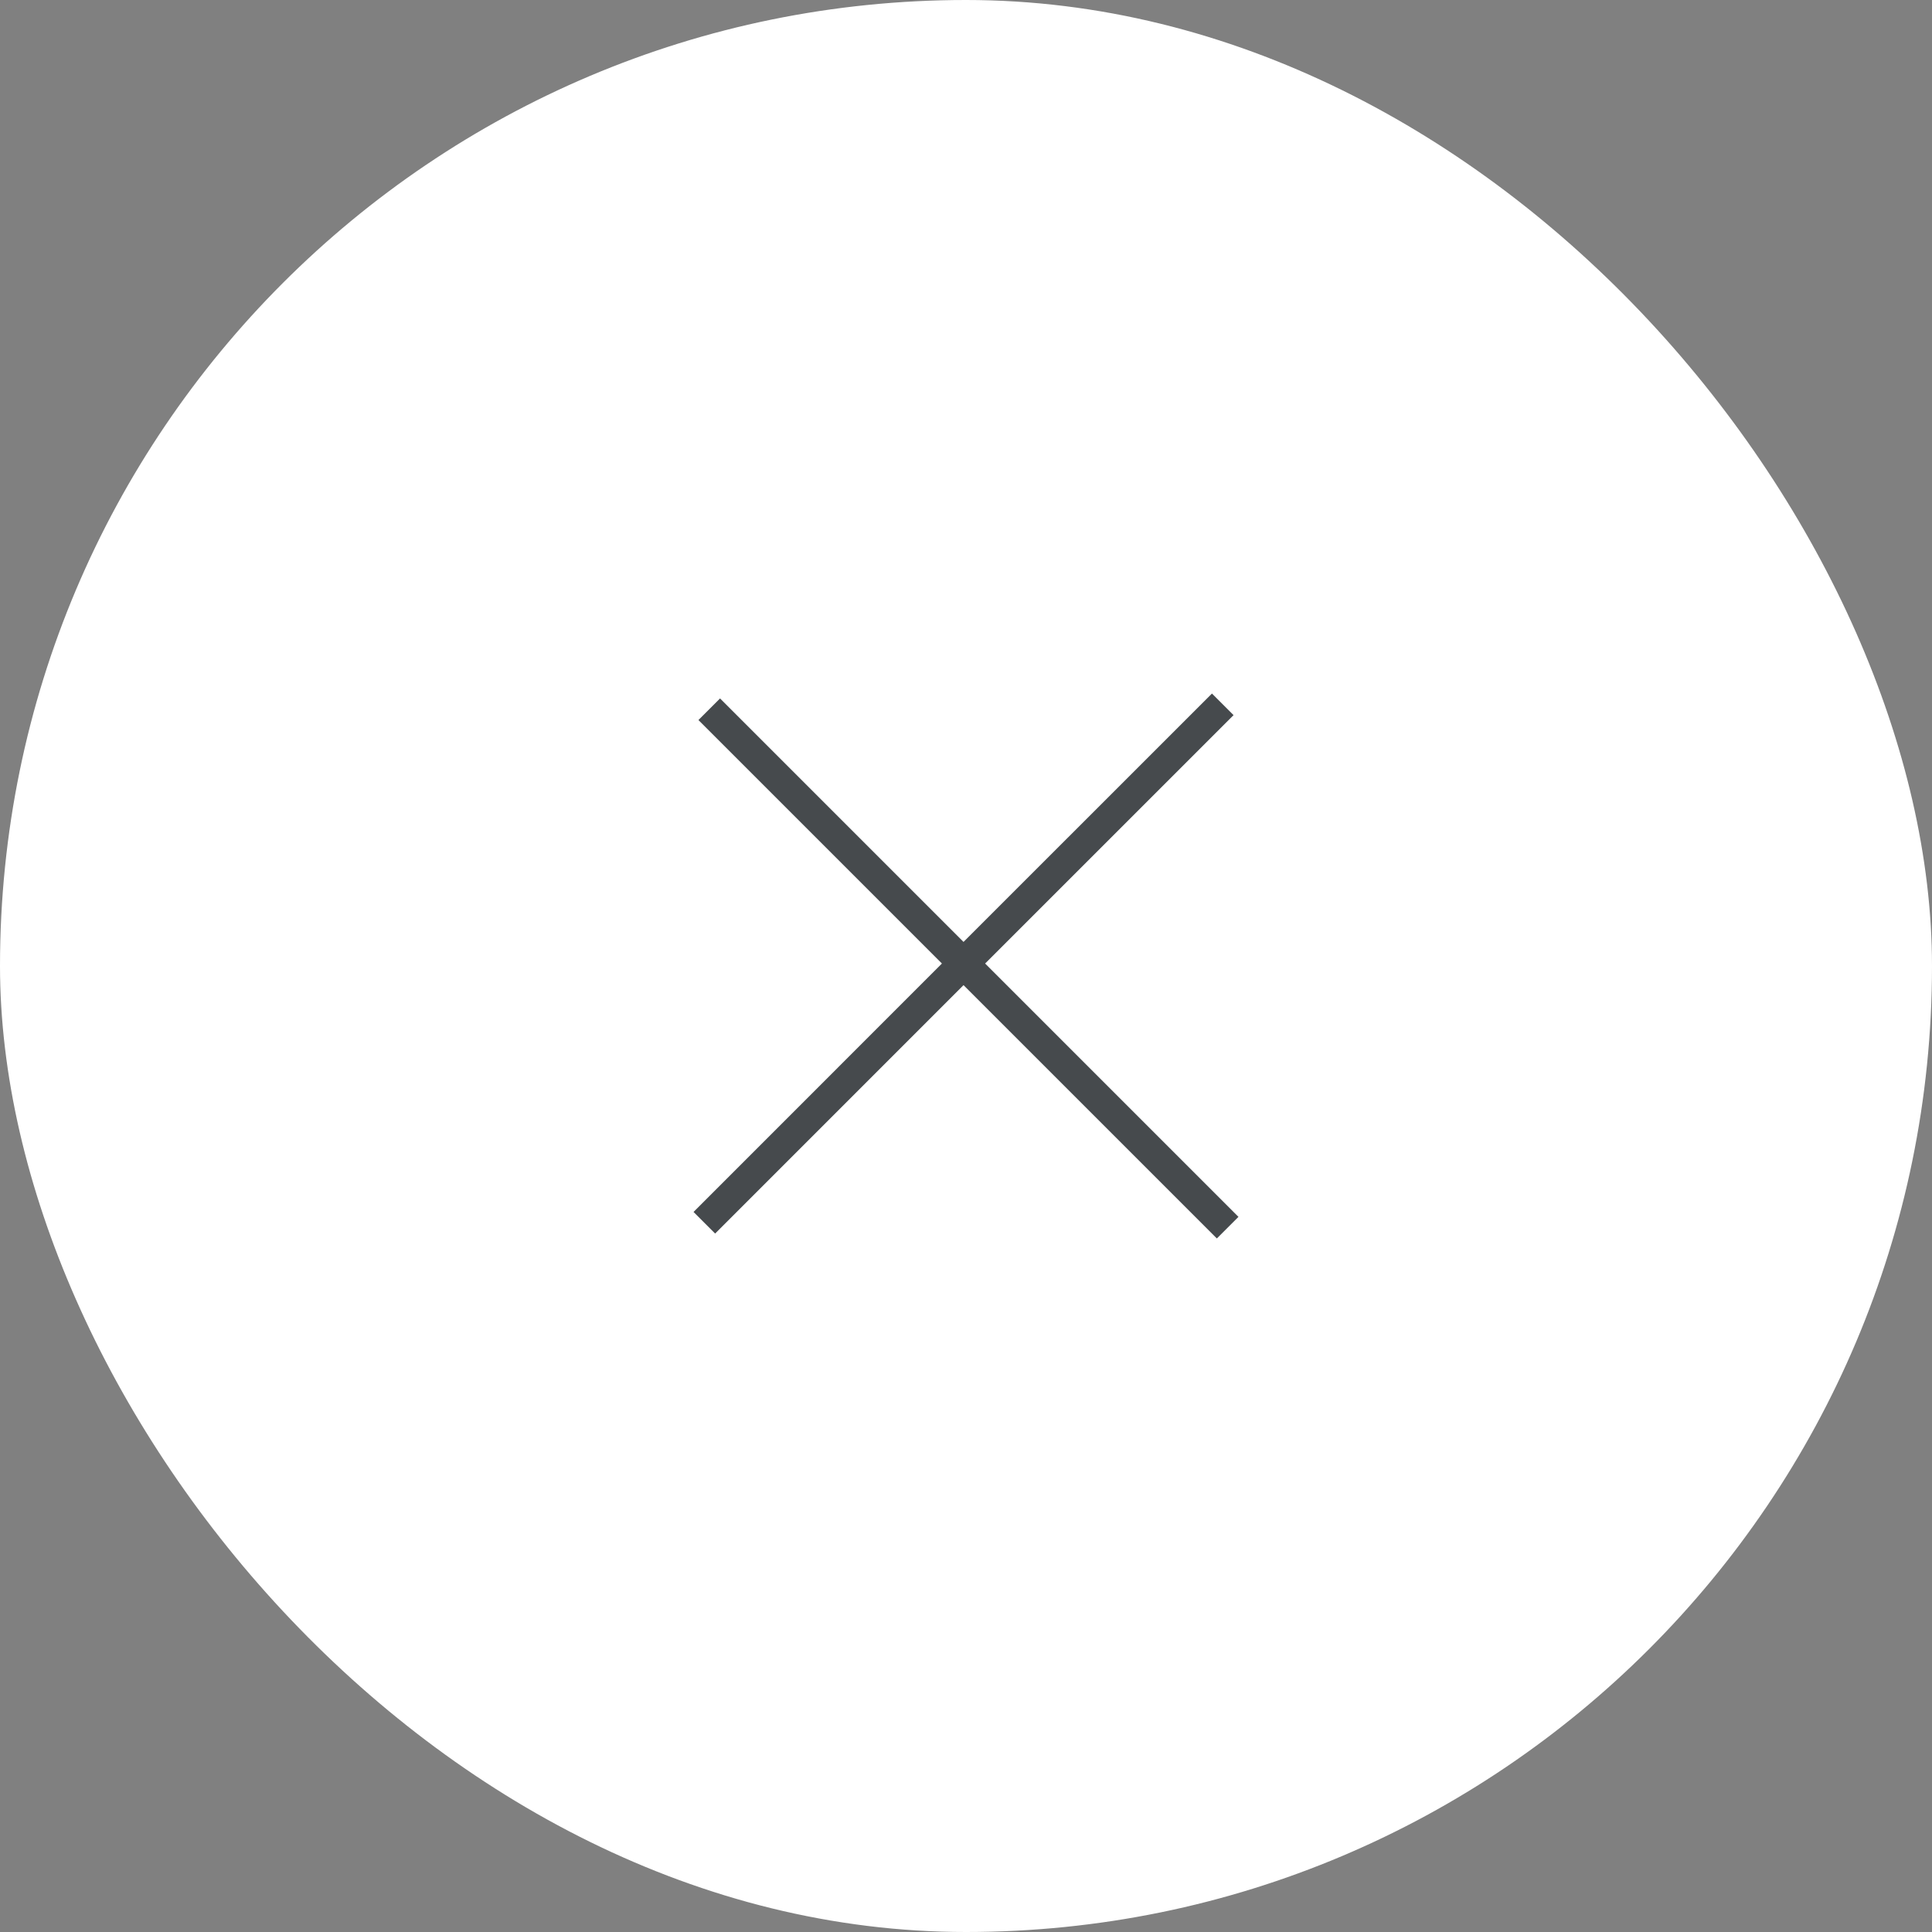 <svg xmlns="http://www.w3.org/2000/svg" width="39" height="39" viewBox="0 0 39 39" fill="none"><rect x="0" y="0" width="39" height="39" fill="#808080" stroke="none"/><rect width="39" height="39" rx="19.5" fill="white"></rect><path d="M24.901 14.436L24.465 14L19.45 19.014L14.535 14.099L14.099 14.535L19.014 19.45L14 24.465L14.436 24.901L19.45 19.886L24.564 25L25 24.564L19.886 19.45L24.901 14.436Z" fill="#464A4D"></path></svg>